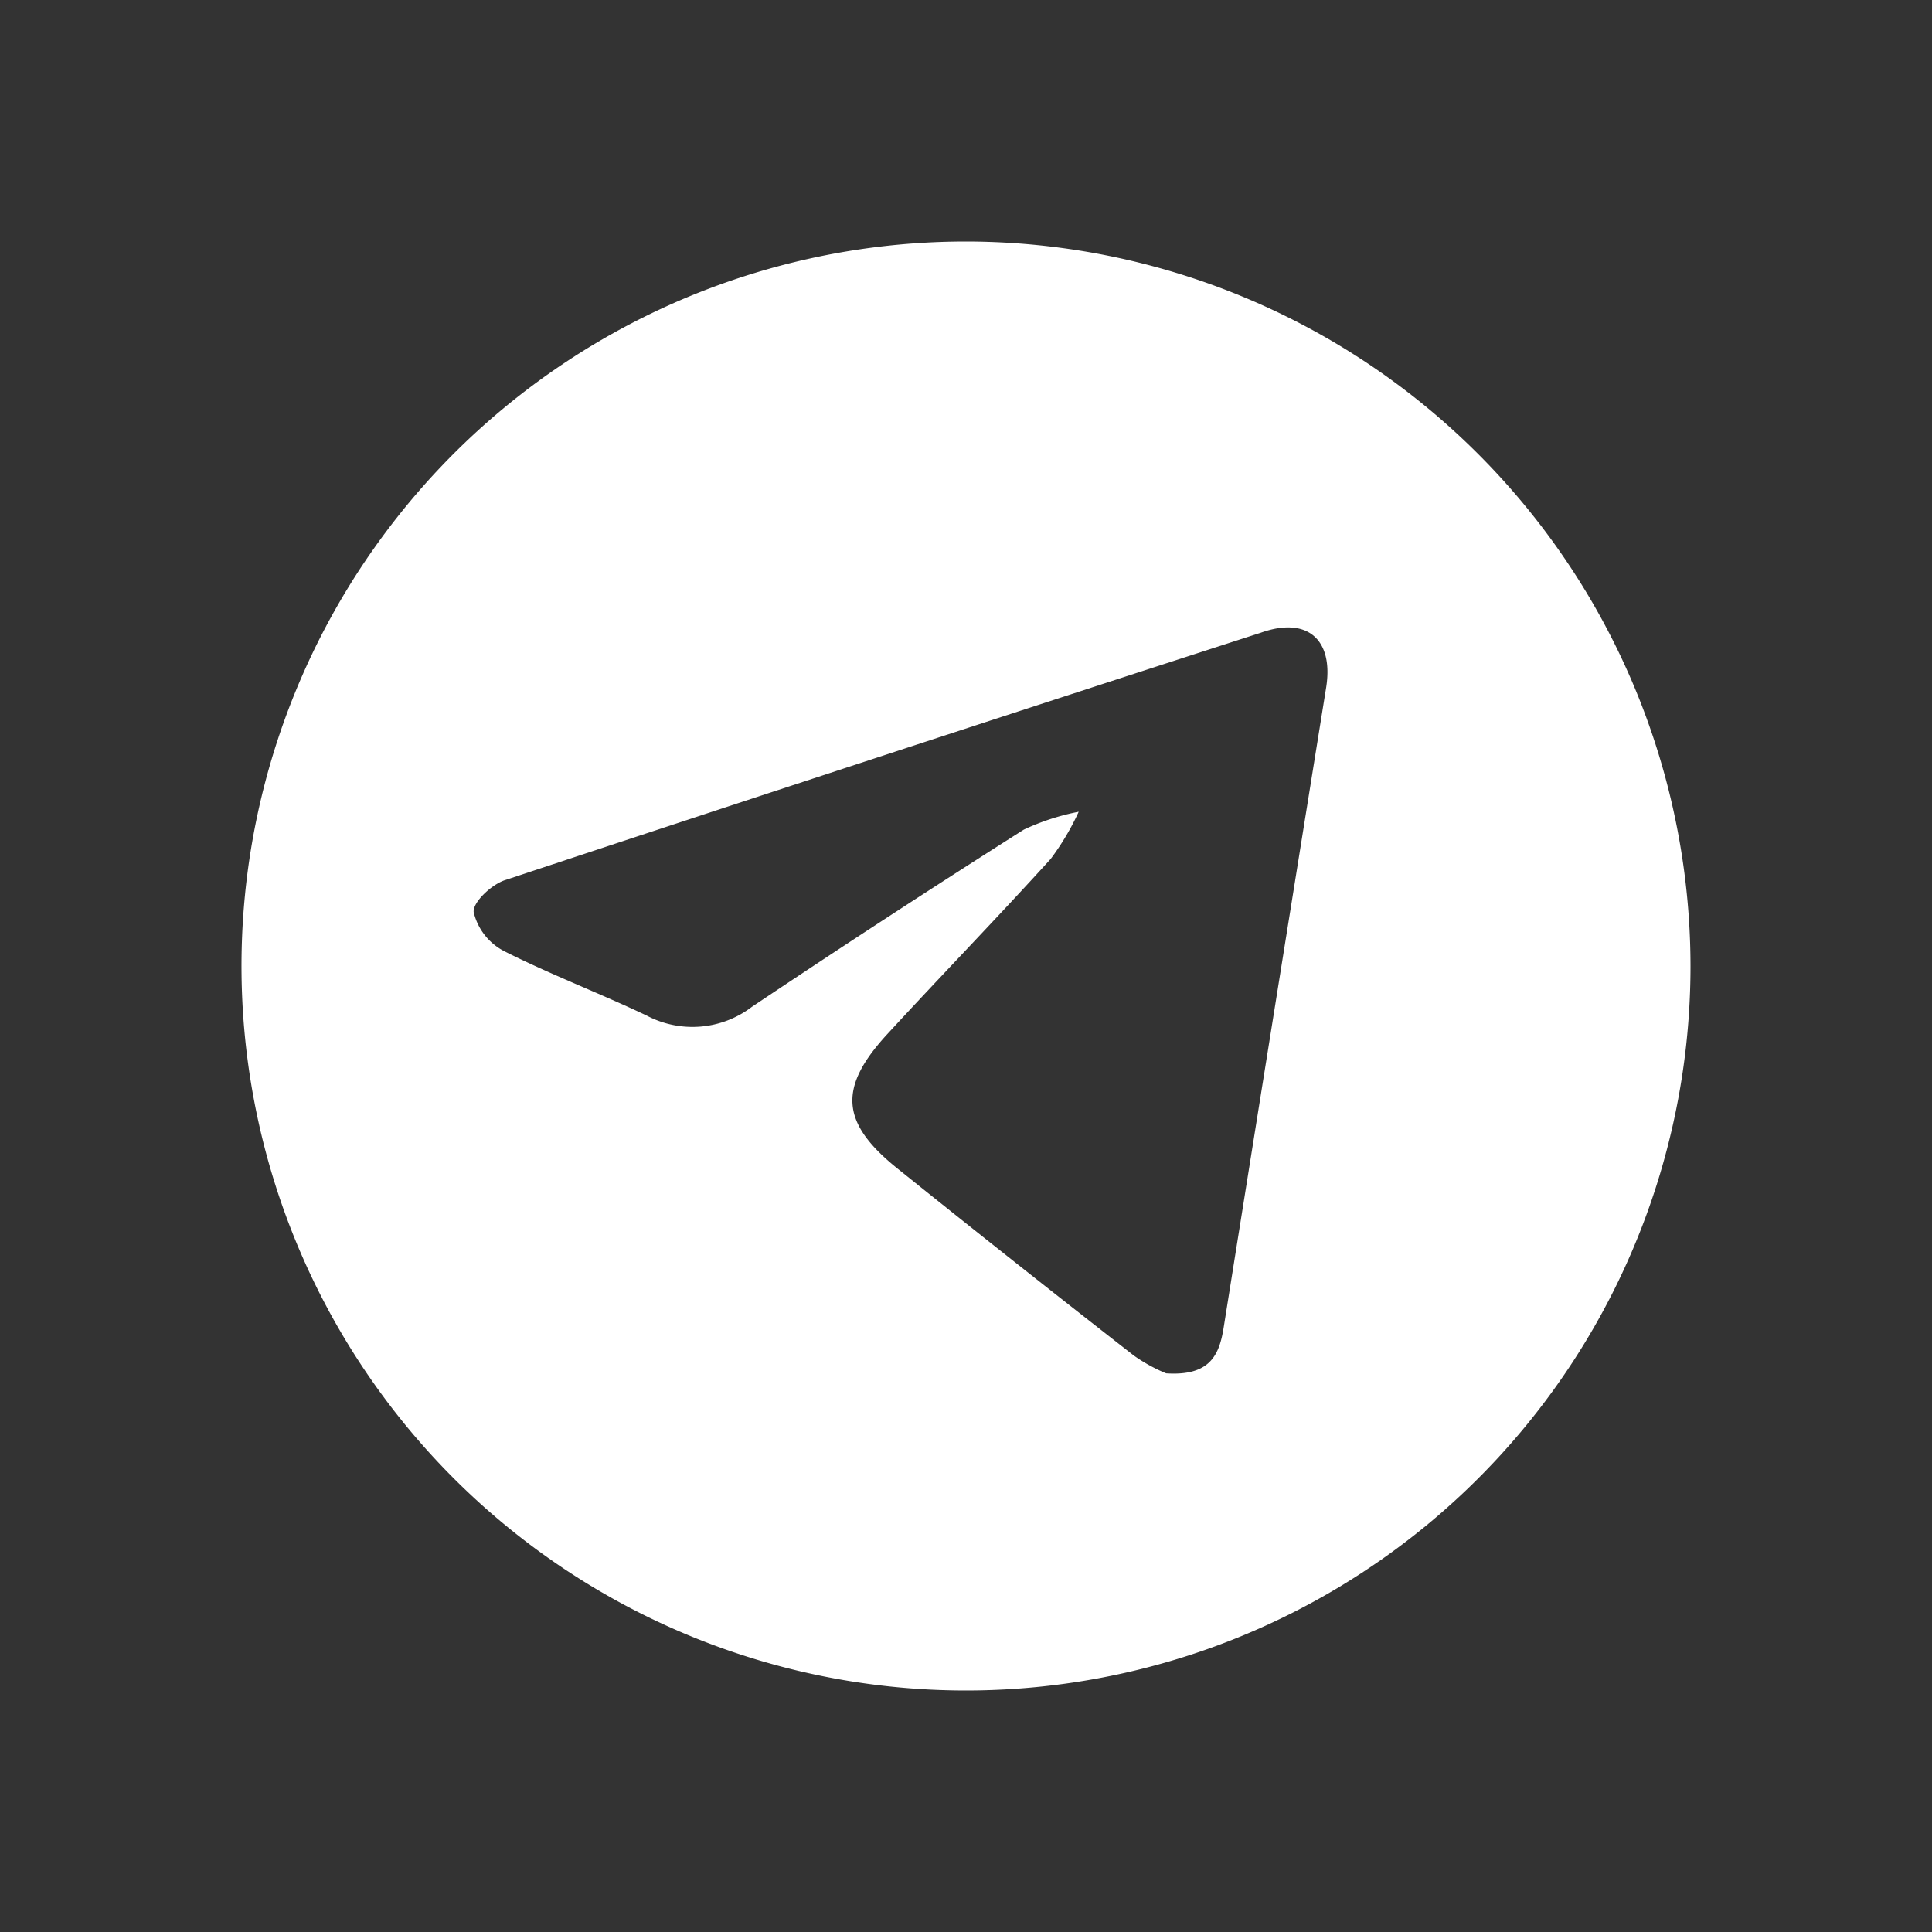 <svg xmlns="http://www.w3.org/2000/svg" viewBox="0 0 120 120"><rect x="0" y="0" width="120" height="120" fill="#333333" stroke="none"/><defs><style>.cls-1{fill:#fff;}</style></defs><g id="logo"><path class="cls-1" d="M60,15a45,45,0,1,0,45,45A45.05,45.05,0,0,0,60,15ZM82.37,42.7Q79.17,62.59,76,82.48c-.27,1.67-.84,3-3.57,2.82a10.2,10.2,0,0,1-2-1.1Q63,78.41,55.67,72.52c-3.48-2.82-3.6-5-.53-8.32,3.35-3.64,6.8-7.19,10.12-10.85A16,16,0,0,0,67,50.42a14.5,14.5,0,0,0-3.41,1.11q-8.51,5.4-16.88,11a6.09,6.09,0,0,1-6.54.55c-2.92-1.39-6-2.56-8.85-4a3.68,3.68,0,0,1-1.9-2.43c-.05-.64,1.17-1.76,2-2q23.42-7.76,46.89-15.35C81.2,38.27,82.84,39.72,82.37,42.7Z"/></g></svg>